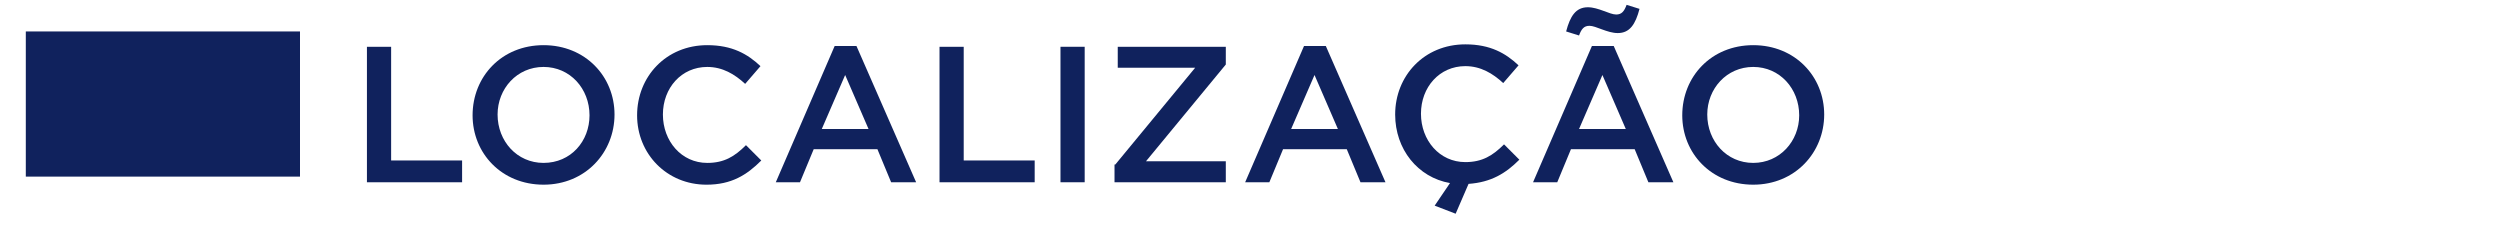 <?xml version="1.0" encoding="utf-8"?>
<!-- Generator: Adobe Illustrator 19.0.1, SVG Export Plug-In . SVG Version: 6.00 Build 0)  -->
<svg version="1.1" id="Camada_1" xmlns="http://www.w3.org/2000/svg" xmlns:xlink="http://www.w3.org/1999/xlink" x="0px" y="0px"
	 viewBox="105 36 310 30" style="enable-background:new 105 36 310 30;" xml:space="preserve">
<style type="text/css">
	.st0{fill:#10225D;}
</style>
<rect x="108.2" y="39.9" class="st0" width="34" height="18"/>
<g>
	<path class="st0" d="M150.5,41.8h3v14.1h8.8v2.7h-11.8V41.8z"/>
	<path class="st0" d="M163.6,50.3L163.6,50.3c0-4.8,3.6-8.7,8.8-8.7c5.2,0,8.8,3.9,8.8,8.6v0c0,4.7-3.6,8.7-8.8,8.7
		C167.2,58.9,163.6,55,163.6,50.3z M178.1,50.3L178.1,50.3c0-3.3-2.4-6-5.7-6c-3.3,0-5.7,2.7-5.7,5.9v0c0,3.3,2.4,6,5.7,6
		C175.8,56.2,178.1,53.5,178.1,50.3z"/>
	<path class="st0" d="M184,50.3L184,50.3c0-4.8,3.6-8.7,8.7-8.7c3.1,0,5,1.1,6.6,2.6l-1.9,2.2c-1.3-1.2-2.8-2.1-4.7-2.1
		c-3.2,0-5.5,2.6-5.5,5.9v0c0,3.3,2.3,6,5.5,6c2.1,0,3.4-0.8,4.8-2.2l1.9,1.9c-1.8,1.8-3.7,3-6.8,3C187.7,58.9,184,55.1,184,50.3z"
		/>
	<path class="st0" d="M208.5,41.7h2.7l7.4,16.9h-3.1l-1.7-4.1h-7.9l-1.7,4.1h-3L208.5,41.7z M212.7,52l-2.9-6.7l-2.9,6.7H212.7z"/>
	<path class="st0" d="M221.5,41.8h3v14.1h8.8v2.7h-11.8V41.8z"/>
	<path class="st0" d="M236.5,41.8h3v16.8h-3V41.8z"/>
	<path class="st0" d="M243.3,56.4l9.9-12h-9.6v-2.6h13.4V44l-9.9,12h9.9v2.6h-13.8V56.4z"/>
	<path class="st0" d="M266.7,41.7h2.7l7.4,16.9h-3.1l-1.7-4.1h-7.9l-1.7,4.1h-3L266.7,41.7z M270.9,52l-2.9-6.7l-2.9,6.7H270.9z"/>
	<path class="st0" d="M282.9,61.5l1.9-2.8c-4-0.7-6.8-4.2-6.8-8.5v0c0-4.8,3.6-8.7,8.7-8.7c3.1,0,5,1.1,6.6,2.6l-1.9,2.2
		c-1.3-1.2-2.8-2.1-4.7-2.1c-3.2,0-5.5,2.6-5.5,5.9v0c0,3.3,2.3,6,5.5,6c2.1,0,3.4-0.8,4.8-2.2l1.9,1.9c-1.7,1.7-3.5,2.8-6.3,3
		l-1.6,3.7L282.9,61.5z"/>
	<path class="st0" d="M302.4,41.7h2.7l7.4,16.9h-3.1l-1.7-4.1h-7.9l-1.7,4.1h-3L302.4,41.7z M299.2,39.9c0.5-1.9,1.2-3,2.7-3
		c1.3,0,2.7,0.9,3.5,0.9c0.7,0,1-0.4,1.3-1.2l1.6,0.5c-0.5,1.9-1.2,3-2.7,3c-1.3,0-2.7-0.9-3.5-0.9c-0.7,0-1,0.4-1.3,1.2L299.2,39.9
		z M306.6,52l-2.9-6.7l-2.9,6.7H306.6z"/>
	<path class="st0" d="M313.6,50.3L313.6,50.3c0-4.8,3.6-8.7,8.8-8.7c5.2,0,8.8,3.9,8.8,8.6v0c0,4.7-3.6,8.7-8.8,8.7
		S313.6,55,313.6,50.3z M328.1,50.3L328.1,50.3c0-3.3-2.4-6-5.7-6s-5.7,2.7-5.7,5.9v0c0,3.3,2.4,6,5.7,6
		C325.7,56.2,328.1,53.5,328.1,50.3z"/>
</g>
</svg>
